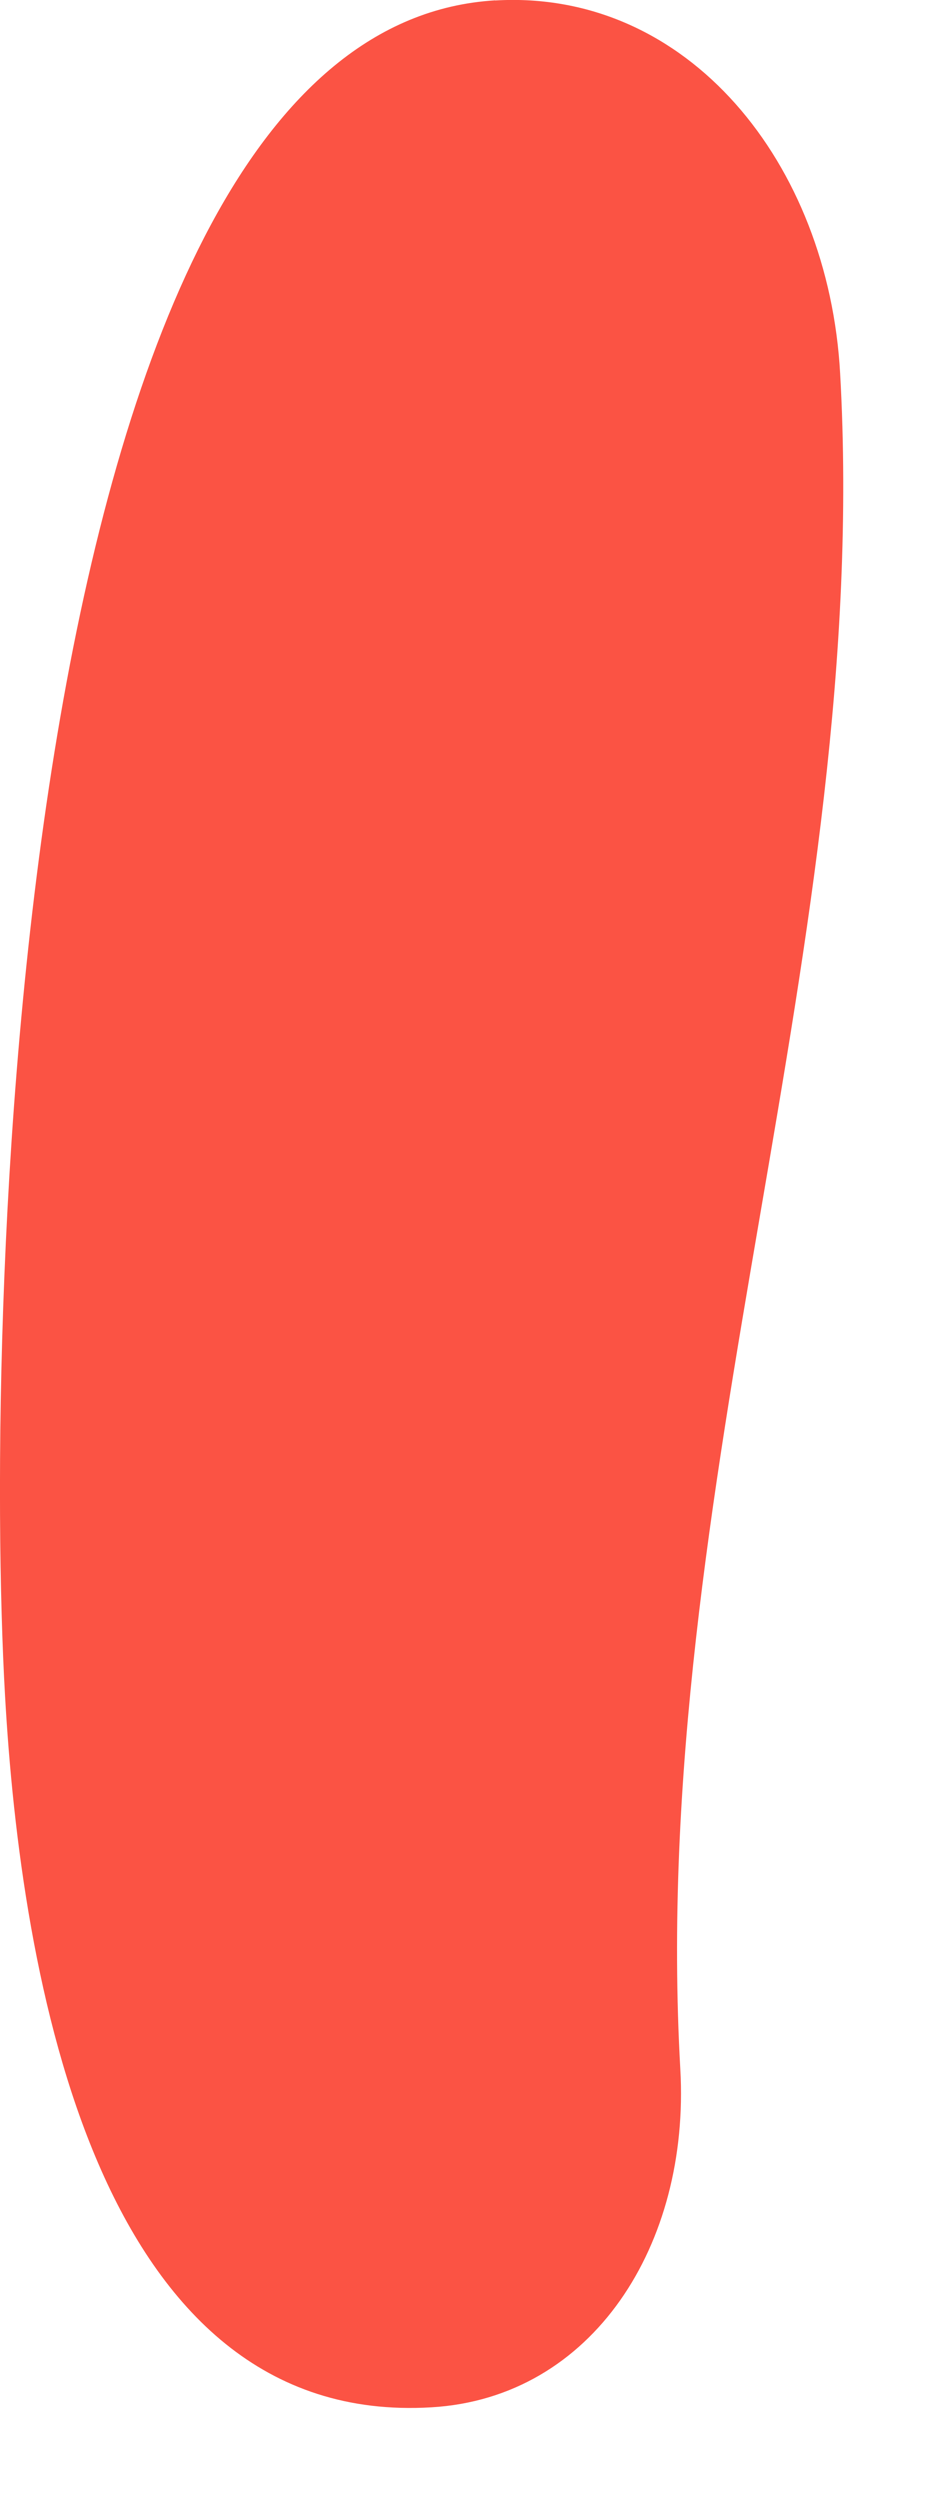 <?xml version="1.0" encoding="utf-8"?>
<svg xmlns="http://www.w3.org/2000/svg" fill="none" height="100%" overflow="visible" preserveAspectRatio="none" style="display: block;" viewBox="0 0 8 21" width="100%">
<path d="M4.161 0.004C5.78 -0.092 6.962 1.371 7.06 3.136C7.328 7.901 5.442 12.498 5.717 17.38C5.8 18.852 4.982 20.14 3.625 20.22C0.808 20.388 0.174 16.59 0.042 14.237C-0.138 11.061 0.09 0.246 4.161 0.003V0.004Z" fill="#FB5344" id="Vector"/>
</svg>